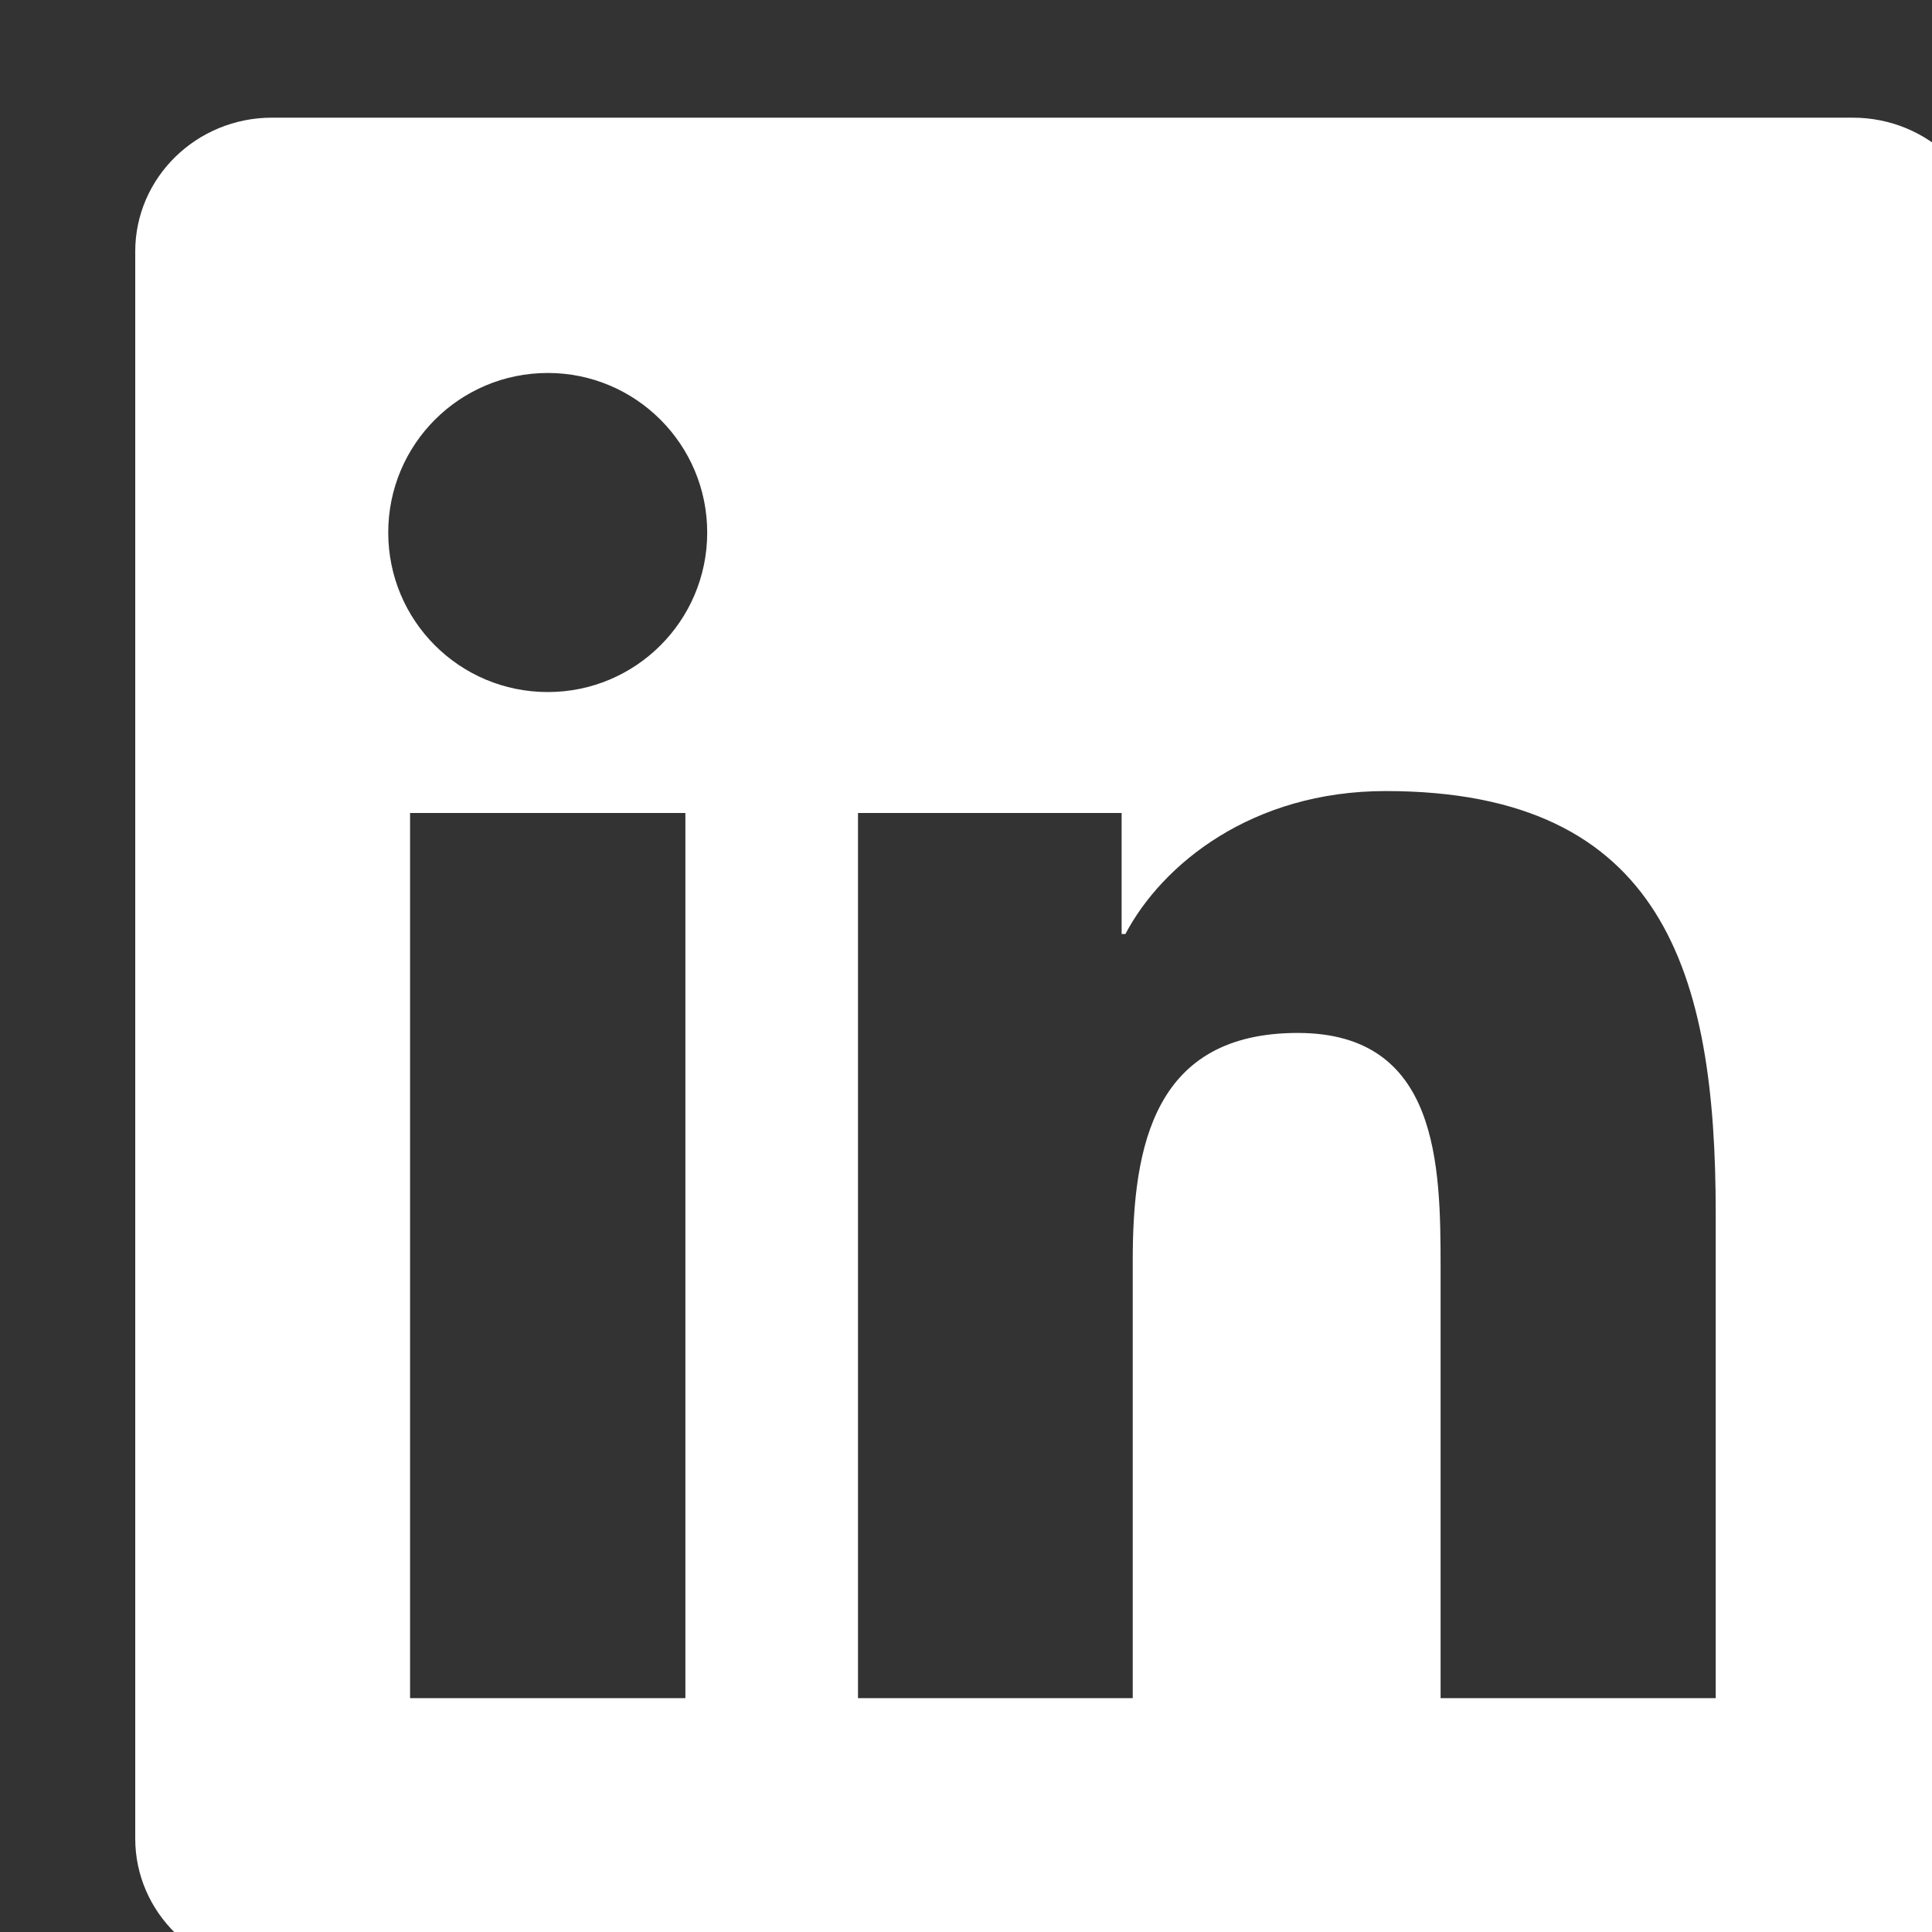 <?xml version="1.0"?>
<svg xmlns="http://www.w3.org/2000/svg" viewBox="5 6 20 20" width="20" height="20">
  <rect x="5" y="6" width="20" height="20" fill="#333333" stroke="none"/>
  <svg width="32" height="33" viewBox="0 0 32 33" fill="none">
  <path fill-rule="evenodd" clip-rule="evenodd" d="M22.761 23.579H19.913V19.123C19.913 18.06 19.895 16.693 18.434 16.693C16.952 16.693 16.726 17.852 16.726 19.047V23.579H13.882V14.416H16.611V15.669H16.65C17.03 14.948 17.959 14.189 19.345 14.189C22.228 14.189 22.761 16.086 22.761 18.554V23.579ZM10.671 13.164C9.756 13.164 9.019 12.425 9.019 11.513C9.019 10.601 9.756 9.861 10.671 9.861C11.582 9.861 12.321 10.601 12.321 11.513C12.321 12.425 11.582 13.164 10.671 13.164ZM9.245 23.579H12.095V14.416H9.245V23.579ZM24.179 7.218H7.816C7.035 7.218 6.4 7.838 6.4 8.603V25.033C6.4 25.797 7.035 26.418 7.816 26.418H24.179C24.962 26.418 25.599 25.797 25.599 25.033V8.603C25.599 7.838 24.962 7.218 24.179 7.218Z" fill="white"/>
</svg>
</svg>
